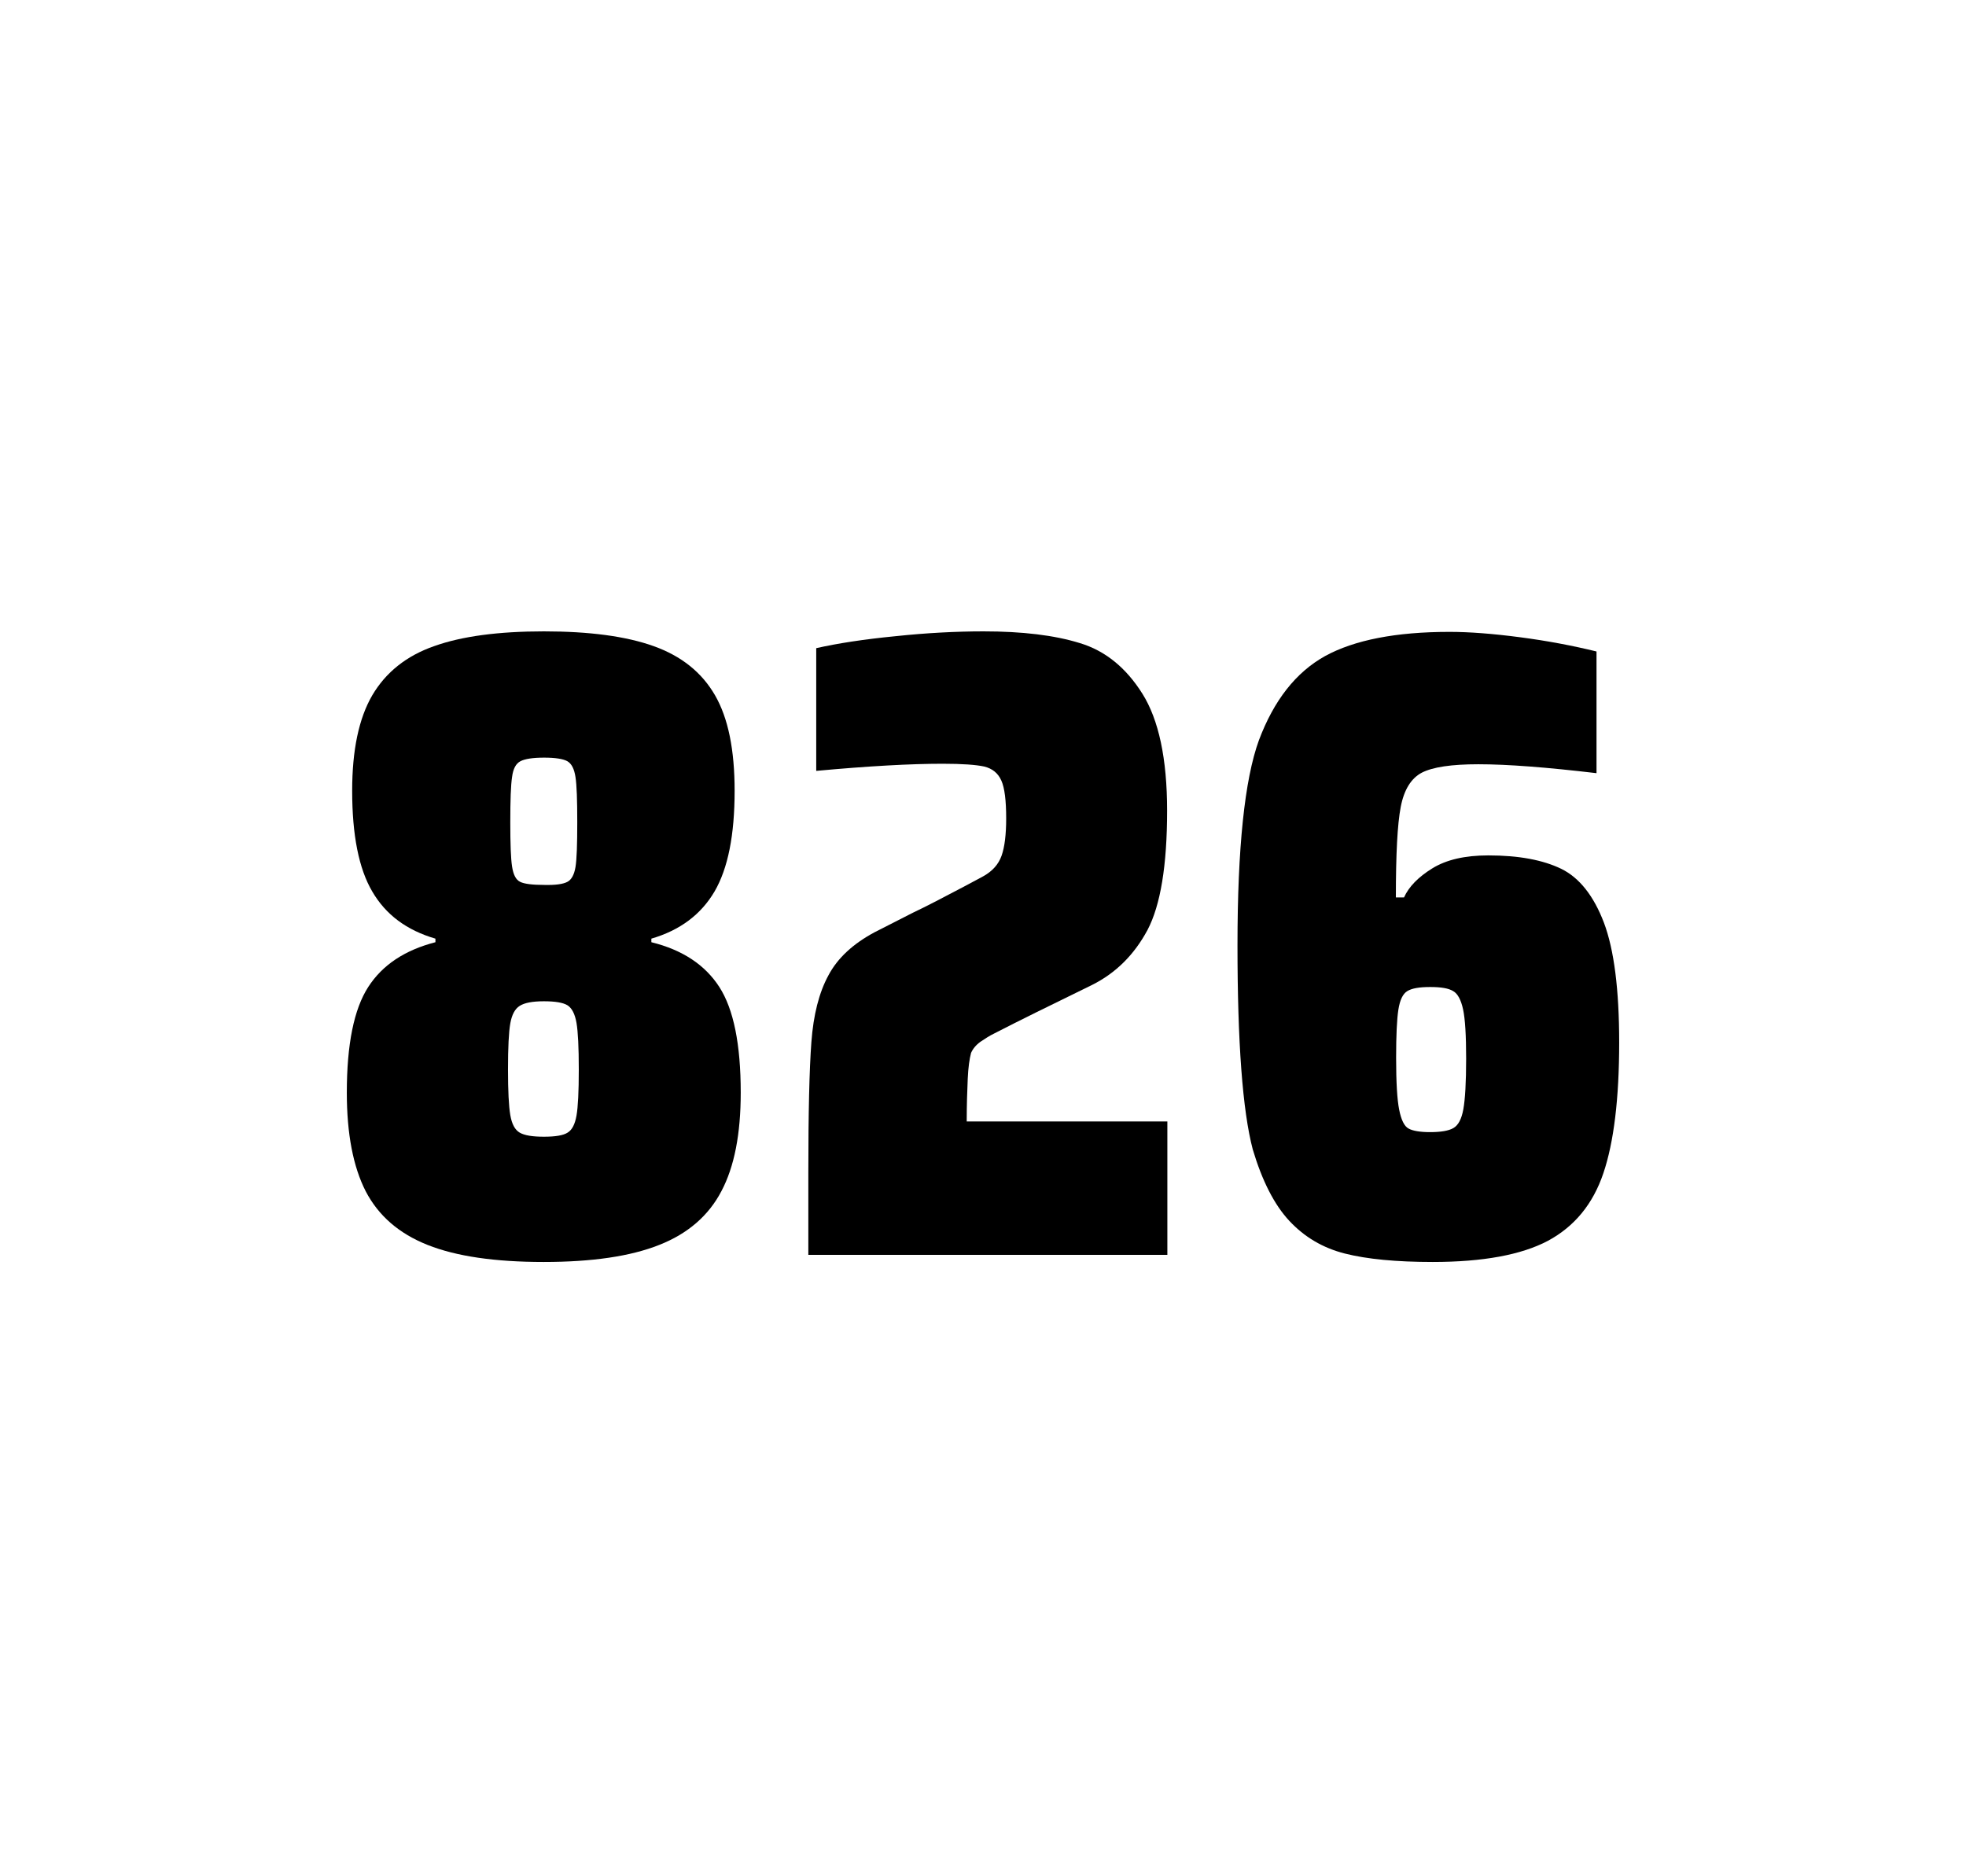 <?xml version="1.0" encoding="utf-8"?>
<svg version="1.1" id="wrapper" x="0px" y="0px" viewBox="0 0 772.1 737" style="enable-background:new 0 0 772.1 737;" xmlns="http://www.w3.org/2000/svg">
  <style type="text/css">
	.st0{fill:none;}
</style>
  <path id="frame" class="st0" d="M 1.5 0 L 770.5 0 C 771.3 0 772 0.7 772 1.5 L 772 735.4 C 772 736.2 771.3 736.9 770.5 736.9 L 1.5 736.9 C 0.7 736.9 0 736.2 0 735.4 L 0 1.5 C 0 0.7 0.7 0 1.5 0 Z"/>
  <g id="numbers"><path id="eight" d="M 167.906 489 C 156.606 484.5 148.606 477.5 143.606 467.9 C 138.706 458.3 136.206 445.4 136.206 429.2 C 136.206 410.2 139.006 396.4 144.606 387.7 C 150.206 379 159.006 373.2 171.006 370.1 L 171.006 368.7 C 159.706 365.4 151.506 359.3 146.206 350.2 C 140.906 341.2 138.306 328 138.306 310.6 C 138.306 294.7 140.906 282.2 146.206 273.1 C 151.506 264.1 159.606 257.6 170.506 253.8 C 181.406 249.9 195.806 248 213.606 248 C 231.406 248 245.806 249.9 256.706 253.8 C 267.606 257.7 275.606 264.1 280.806 273.1 C 286.006 282.1 288.506 294.6 288.506 310.6 C 288.506 328 285.906 341.1 280.606 350.2 C 275.306 359.2 267.106 365.4 255.806 368.7 L 255.806 370.1 C 268.006 373.1 276.906 379 282.506 387.7 C 288.106 396.4 290.906 410.2 290.906 429.2 C 290.906 445.4 288.406 458.3 283.306 467.9 C 278.306 477.5 270.106 484.6 258.906 489 C 247.606 493.5 232.506 495.7 213.506 495.7 C 194.406 495.7 179.206 493.5 167.906 489 Z M 222.906 444.9 C 224.706 443.8 225.806 441.6 226.406 438.2 C 227.006 434.8 227.306 428.8 227.306 420.1 C 227.306 411.4 227.006 405.3 226.406 401.8 C 225.806 398.3 224.606 396 222.906 394.9 C 221.106 393.8 218.006 393.3 213.606 393.3 C 209.106 393.3 206.006 393.9 204.106 395.1 C 202.206 396.3 201.006 398.6 200.406 402 C 199.806 405.4 199.506 411.4 199.506 420.1 C 199.506 428.5 199.806 434.5 200.406 438 C 201.006 441.5 202.206 443.8 204.106 444.9 C 206.006 446 209.106 446.5 213.606 446.5 C 218.106 446.5 221.206 446 222.906 444.9 Z M 222.806 346.4 C 224.406 345.6 225.506 343.6 226.006 340.6 C 226.506 337.6 226.706 331.7 226.706 323 C 226.706 314.3 226.506 308.4 226.006 305.2 C 225.506 302 224.506 300 222.806 299 C 221.206 298.1 218.106 297.6 213.706 297.6 C 209.206 297.6 206.106 298.1 204.406 299 C 202.606 299.9 201.506 302 201.106 305.2 C 200.606 308.4 200.406 314.3 200.406 323 C 200.406 331.4 200.606 337.2 201.106 340.4 C 201.606 343.6 202.606 345.6 204.306 346.4 C 205.906 347.2 209.106 347.6 213.806 347.6 C 218.106 347.7 221.106 347.3 222.806 346.4 Z"/><path id="two" d="M 380.054 423.8 C 379.854 428.4 379.654 433.9 379.654 440.5 L 458.454 440.5 L 458.454 492.9 L 317.454 492.9 L 317.454 460.5 C 317.454 437.1 317.854 420 318.654 409.3 C 319.454 398.6 321.654 389.9 325.354 383.1 C 328.954 376.3 335.054 370.7 343.454 366.2 L 358.554 358.5 C 363.454 356.2 370.354 352.6 379.254 347.9 C 380.154 347.4 382.454 346.2 386.154 344.2 C 389.754 342.2 392.154 339.5 393.354 336.1 C 394.554 332.7 395.154 327.8 395.154 321.5 C 395.154 314.5 394.554 309.5 393.254 306.6 C 391.954 303.7 389.754 301.9 386.554 301.1 C 383.354 300.4 377.954 300 370.154 300 C 357.754 300 341.154 300.9 320.554 302.8 L 320.554 254.6 C 328.954 252.7 339.354 251.1 351.654 249.9 C 363.954 248.6 375.554 248 386.254 248 C 401.454 248 414.054 249.5 424.054 252.6 C 434.054 255.6 442.254 262.3 448.654 272.5 C 455.054 282.7 458.354 298 458.354 318.4 C 458.354 340 455.754 355.6 450.654 365.3 C 445.454 375 438.254 382.2 428.854 386.9 C 412.454 394.9 399.654 401.2 390.554 405.9 C 388.654 406.8 386.854 408 385.054 409.2 C 383.254 410.5 382.054 412 381.354 413.6 C 380.754 415.9 380.254 419.2 380.054 423.8 Z"/><path id="six" d="M 528.194 492.4 C 519.494 490.2 512.294 485.9 506.394 479.6 C 500.494 473.3 495.694 463.9 491.994 451.5 C 487.994 436.3 485.994 409.5 485.994 371.3 C 485.994 333.1 488.794 306.2 494.394 290.8 C 500.294 275.1 508.894 264.1 520.394 257.7 C 531.894 251.4 548.194 248.2 569.294 248.2 C 576.994 248.2 586.194 248.9 596.894 250.3 C 607.594 251.7 617.594 253.6 626.994 255.9 L 626.994 303.7 C 607.494 301.4 592.094 300.2 580.594 300.2 C 569.994 300.2 562.694 301.3 558.394 303.5 C 554.194 305.7 551.394 310.2 550.094 317 C 548.794 323.8 548.194 335.6 548.194 352.5 L 551.394 352.5 C 553.294 348.3 556.994 344.5 562.494 341.1 C 567.994 337.7 575.294 336 584.494 336 C 596.494 336 605.994 337.8 613.194 341.3 C 620.294 344.8 625.894 351.9 629.894 362.4 C 633.894 373 635.894 388.7 635.894 409.5 C 635.894 431.5 633.794 448.7 629.694 460.8 C 625.594 473 618.294 481.8 607.894 487.4 C 597.494 492.9 582.394 495.7 562.694 495.7 C 548.394 495.7 536.894 494.6 528.194 492.4 Z M 570.794 443.1 C 572.694 442 573.994 439.6 574.694 435.7 C 575.394 431.8 575.794 425.2 575.794 415.8 C 575.794 406.7 575.394 400.2 574.594 396.5 C 573.794 392.8 572.494 390.3 570.694 389.3 C 568.894 388.2 565.994 387.7 561.694 387.7 C 557.394 387.7 554.494 388.2 552.694 389.3 C 550.894 390.4 549.794 392.8 549.194 396.5 C 548.594 400.3 548.294 406.6 548.294 415.5 C 548.294 425.1 548.694 431.9 549.494 435.9 C 550.294 439.9 551.494 442.4 553.194 443.3 C 554.794 444.2 557.694 444.7 561.594 444.7 C 565.794 444.7 568.894 444.2 570.794 443.1 Z"/></g>
</svg>